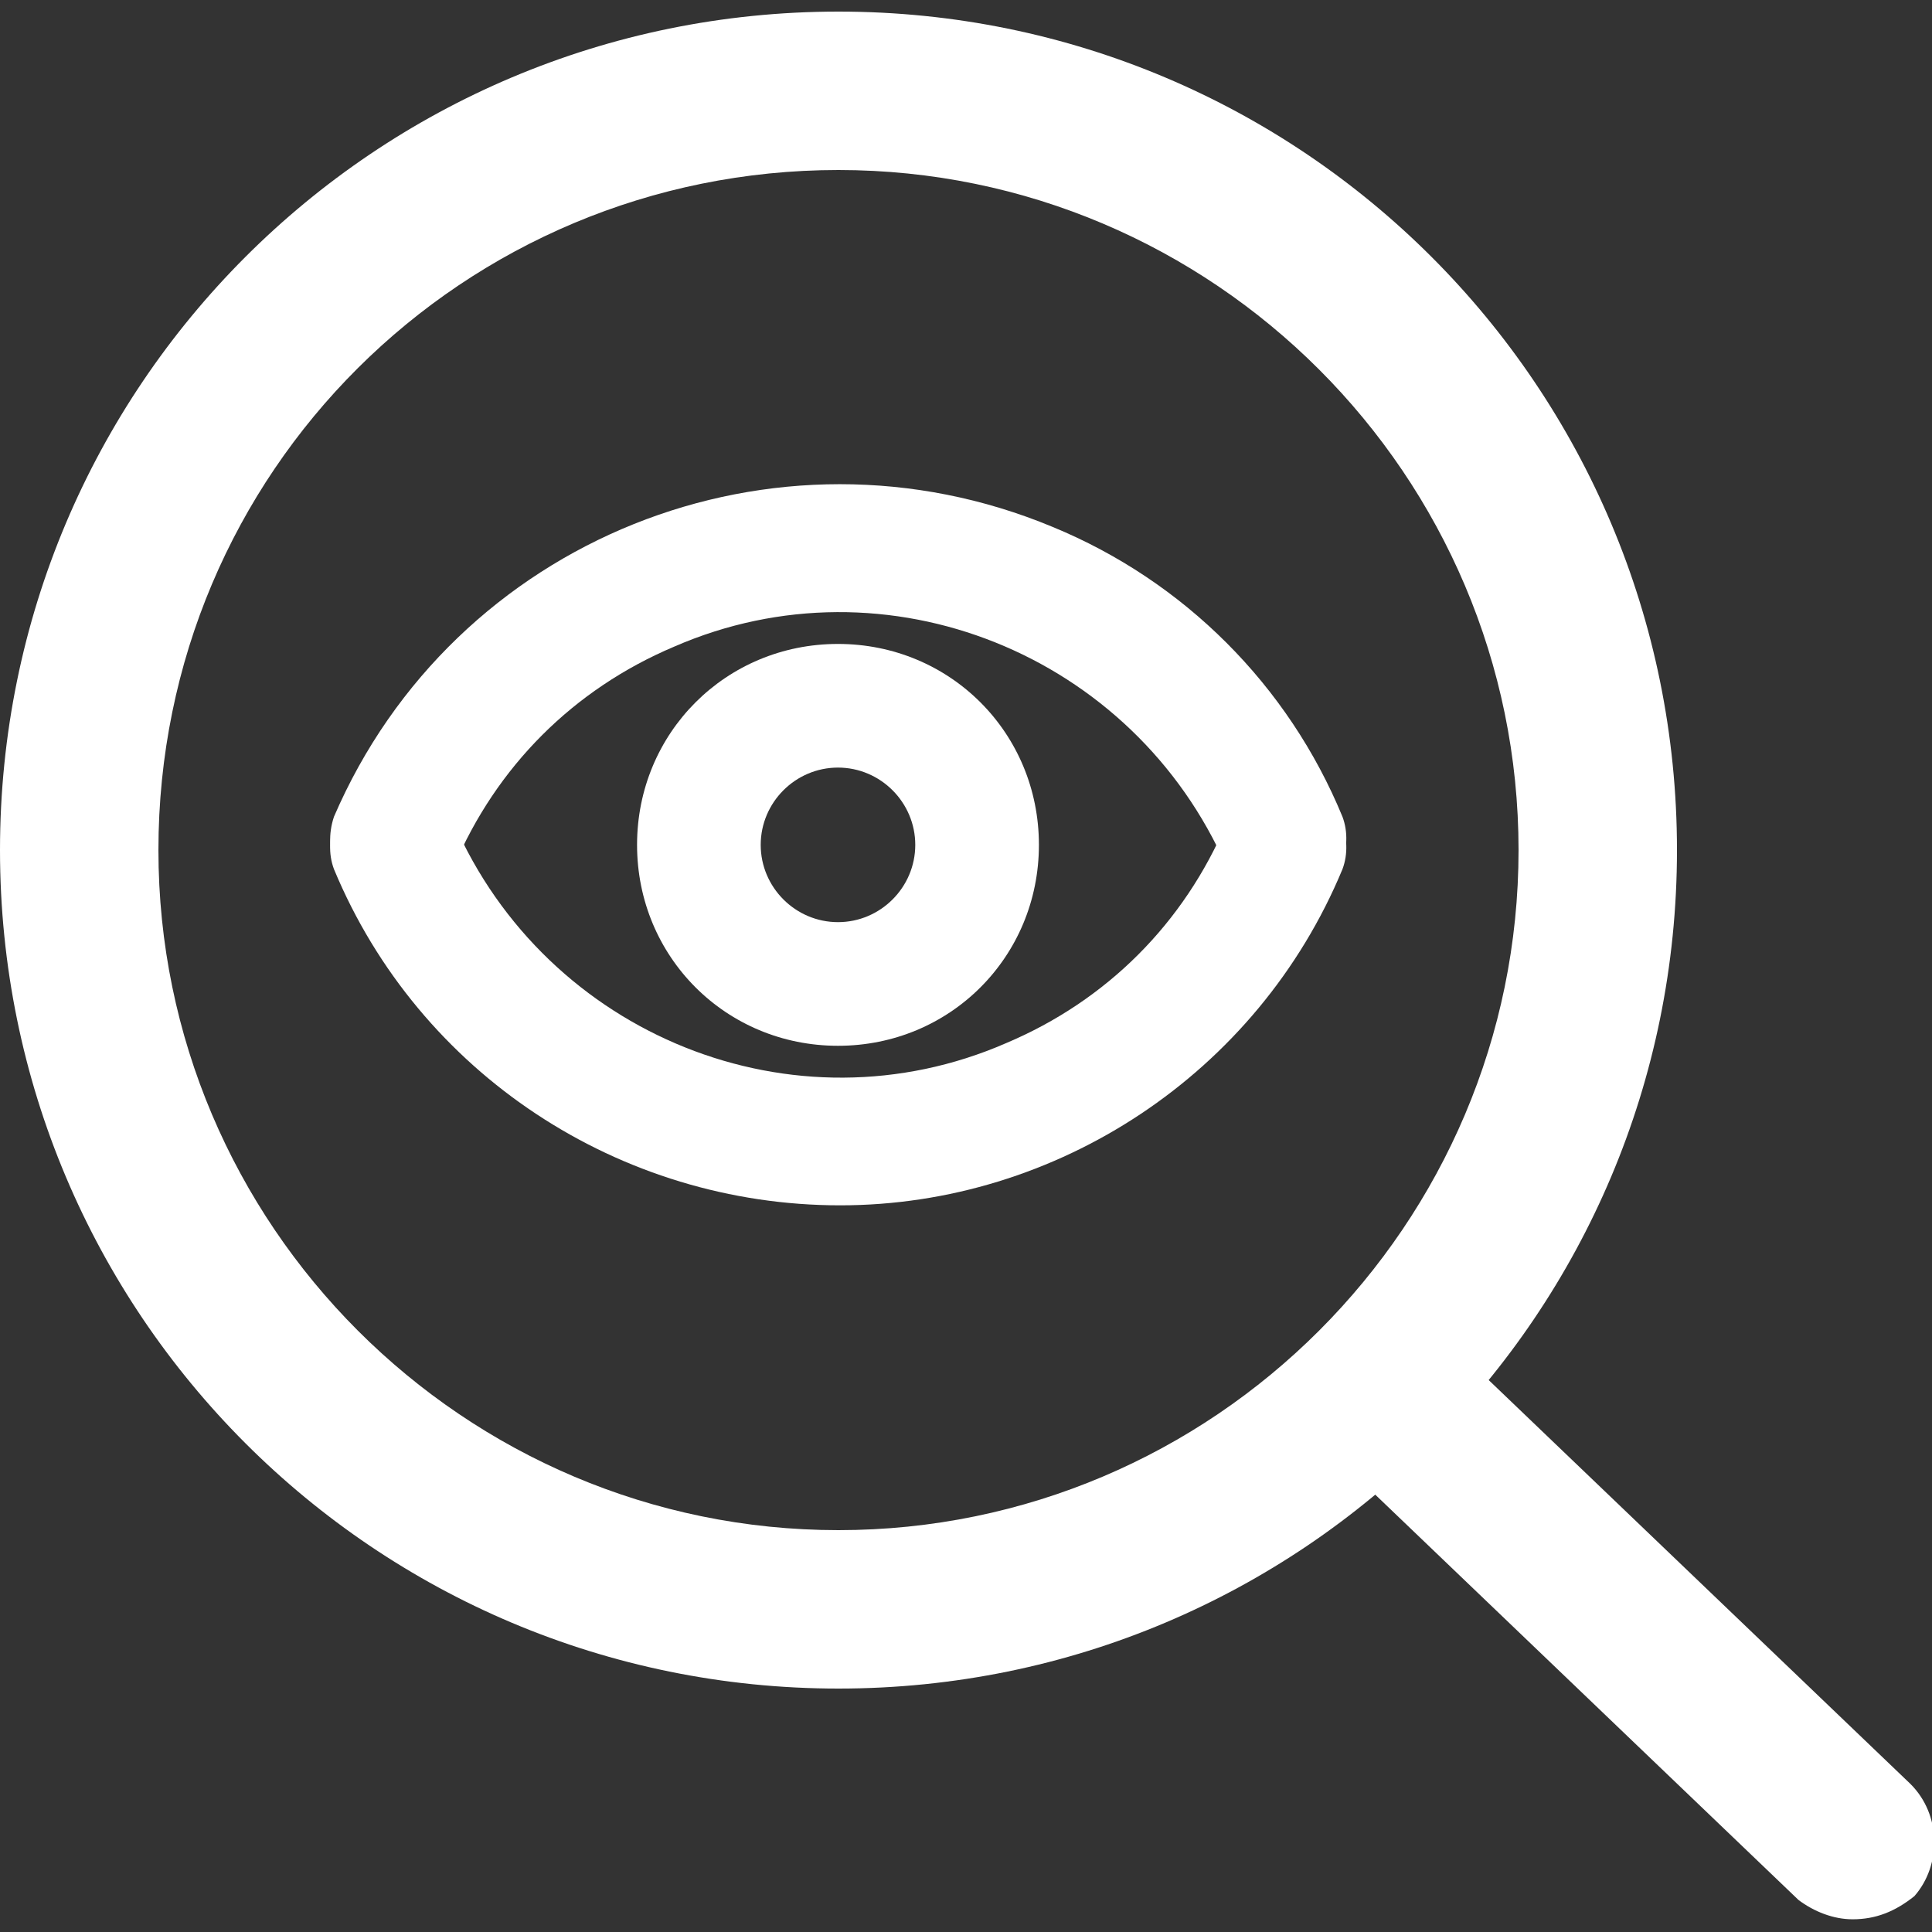 <?xml version="1.0" encoding="utf-8"?>
<!-- Generator: Adobe Illustrator 26.0.2, SVG Export Plug-In . SVG Version: 6.00 Build 0)  -->
<svg version="1.1" id="Grupo_5579" xmlns="http://www.w3.org/2000/svg" xmlns:xlink="http://www.w3.org/1999/xlink" x="0px" y="0px"
	 viewBox="0 0 50 50" style="enable-background:new 0 0 50 50;" xml:space="preserve">
<rect x="0" y="0" width="50" height="50" fill="#333333" stroke="none"/>
<style type="text/css">
	.st0{fill:#FFFFFF;}
</style>
<g>
	<g id="Grupo_5574">
		<path id="Trazado_28613" class="st0" d="M21.7,43.7C9.7,43.7,0,34,0,22c0-12,9.7-21.7,21.7-21.7c12,0,21.7,9.7,21.7,21.7
			c0,0,0,0,0,0C43.4,34,33.7,43.7,21.7,43.7z M21.7,4.4C12,4.4,4.1,12.2,4.1,22c0,9.7,7.9,17.6,17.6,17.6S39.3,31.7,39.3,22
			c0,0,0,0,0,0C39.3,12.3,31.4,4.4,21.7,4.4C21.7,4.4,21.7,4.4,21.7,4.4z"/>
	</g>
	<g id="Grupo_5575" transform="translate(36.745 36.671)">
		<path id="Trazado_28614" class="st0" d="M11.2,13c-0.5,0-1-0.2-1.4-0.5L-2,1.2c-0.8-0.8-0.9-2.1-0.1-2.9c0.8-0.8,2.1-0.9,2.9-0.1
			c0,0,0,0,0.1,0L12.7,9.5c0.8,0.8,0.8,2.1,0.1,2.9C12.3,12.8,11.8,13,11.2,13z"/>
	</g>
	<g id="Grupo_5576" transform="translate(9.243 13.137)">
		<path id="Trazado_28615" class="st0" d="M24,10.3c-0.7,0-1.3-0.4-1.5-1c-2.4-5.5-8.8-8.1-14.3-5.7C5.6,4.7,3.6,6.7,2.5,9.3
			c-0.3,0.8-1.3,1.2-2.1,0.9C-0.5,9.8-0.9,8.9-0.6,8C2.5,0.8,10.8-2.5,18,0.5c3.4,1.4,6.1,4.1,7.5,7.5c0.3,0.8-0.1,1.8-0.9,2.1
			C24.4,10.2,24.2,10.3,24,10.3z"/>
	</g>
	<g id="Grupo_5577" transform="translate(9.243 21.494)">
		<path id="Trazado_28616" class="st0" d="M12.5,9.7C6.8,9.7,1.6,6.3-0.6,1c-0.3-0.8,0.1-1.8,0.9-2.1C1.2-1.4,2.1-1,2.5-0.2
			c2.4,5.5,8.8,8.1,14.3,5.7c2.6-1.1,4.6-3.1,5.7-5.7c0.3-0.8,1.3-1.2,2.1-0.9c0.8,0.3,1.2,1.3,0.9,2.1C23.3,6.3,18.1,9.7,12.5,9.7z
			"/>
	</g>
	<g id="Grupo_5578" transform="translate(17.787 17.565)">
		<path id="Trazado_28617" class="st0" d="M3.9,9.5C1,9.5-1.3,7.2-1.3,4.3c0-2.9,2.3-5.2,5.2-5.2c2.9,0,5.2,2.3,5.2,5.2
			C9.1,7.2,6.8,9.5,3.9,9.5C3.9,9.5,3.9,9.5,3.9,9.5z M3.9,2.3c-1.1,0-2,0.9-2,2s0.9,2,2,2c1.1,0,2-0.9,2-2l0,0
			C5.9,3.2,5,2.3,3.9,2.3z"/>
	</g>
</g>
</svg>
